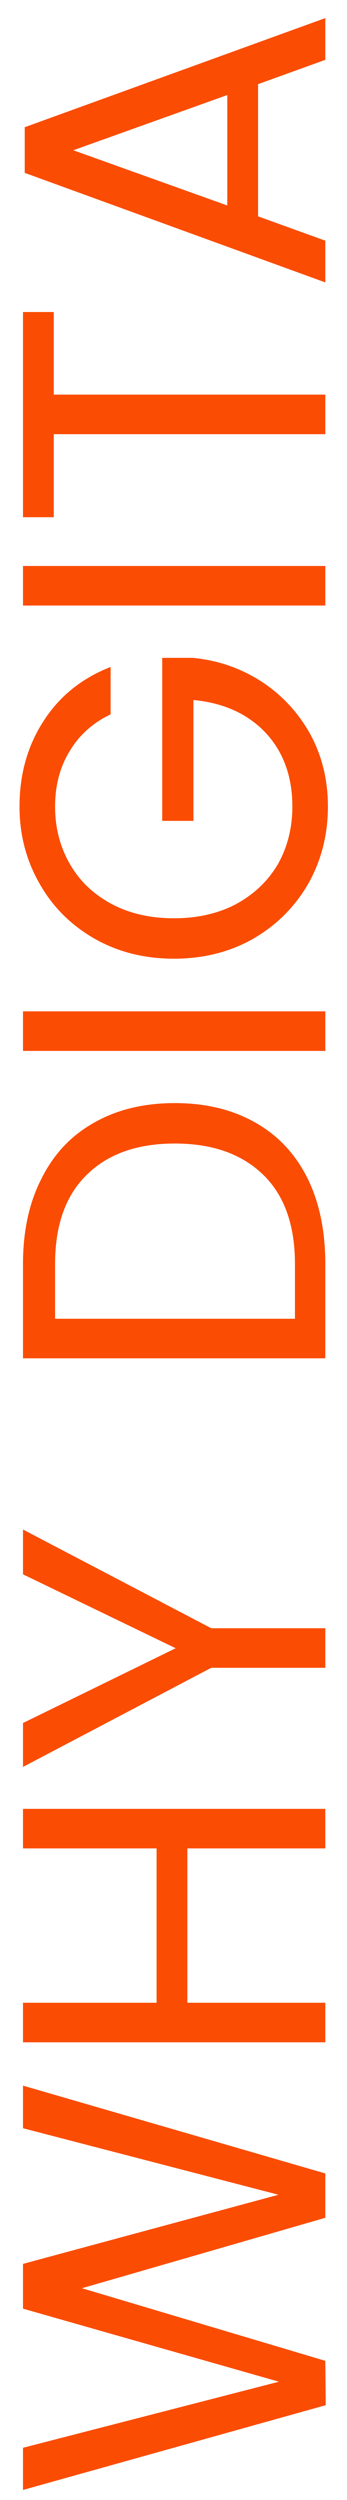 <svg xmlns="http://www.w3.org/2000/svg" width="16" height="115" viewBox="0 0 16 115" fill="none"><path d="M1.06 95.94L15 99.98V102.02L3.78 105.26L15 108.6L15.02 110.64L1.06 114.54V112.6L12.86 109.56L1.06 106.2V104.14L12.84 100.96L1.06 97.9L1.06 95.94ZM1.06 83.208H15V85.028H8.64V92.128H15V93.948H1.06V92.128H7.22V85.028H1.06V83.208ZM1.06 70.36L9.74 74.9H15V76.72H9.74L1.06 81.28V79.26L8.1 75.82L1.06 72.42V70.36ZM1.06 58.143C1.06 56.623 1.347 55.31 1.92 54.203C2.48 53.083 3.287 52.23 4.34 51.643C5.393 51.043 6.633 50.743 8.06 50.743C9.487 50.743 10.727 51.043 11.78 51.643C12.82 52.23 13.62 53.083 14.18 54.203C14.727 55.31 15 56.623 15 58.143V62.483H1.06L1.06 58.143ZM13.6 58.143C13.6 56.357 13.113 54.99 12.14 54.043C11.153 53.083 9.793 52.603 8.06 52.603C6.327 52.603 4.973 53.083 4 54.043C3.027 54.99 2.54 56.357 2.54 58.143V60.663H13.6V58.143ZM1.06 46.523H15V48.343H1.06V46.523ZM8.02 44.101C6.66 44.101 5.44 43.794 4.36 43.181C3.267 42.554 2.42 41.708 1.82 40.641C1.207 39.574 0.9 38.394 0.9 37.101C0.9 35.621 1.267 34.314 2 33.181C2.733 32.034 3.767 31.201 5.1 30.681V32.861C4.287 33.248 3.66 33.808 3.22 34.541C2.767 35.274 2.54 36.128 2.54 37.101C2.54 38.074 2.767 38.954 3.22 39.741C3.66 40.514 4.3 41.128 5.14 41.581C5.967 42.021 6.927 42.241 8.02 42.241C9.113 42.241 10.073 42.021 10.9 41.581C11.727 41.128 12.367 40.514 12.82 39.741C13.26 38.954 13.48 38.074 13.48 37.101C13.48 35.728 13.073 34.601 12.26 33.721C11.433 32.841 10.32 32.334 8.92 32.201V37.761H7.48V30.261H8.88C10.027 30.368 11.08 30.728 12.04 31.341C12.987 31.954 13.74 32.761 14.3 33.761C14.847 34.761 15.12 35.874 15.12 37.101C15.12 38.394 14.82 39.574 14.22 40.641C13.607 41.708 12.76 42.554 11.68 43.181C10.6 43.794 9.38 44.101 8.02 44.101ZM1.06 26.035H15V27.855H1.06V26.035ZM1.06 14.353H2.48V18.153H15V19.973H2.48L2.48 23.793H1.06L1.06 14.353ZM11.9 3.872V9.952L15 11.072V12.992L1.14 7.952V5.852L15 0.832V2.752L11.9 3.872ZM10.48 4.372L3.38 6.912L10.48 9.452V4.372Z" fill="#FB4C04"></path></svg>